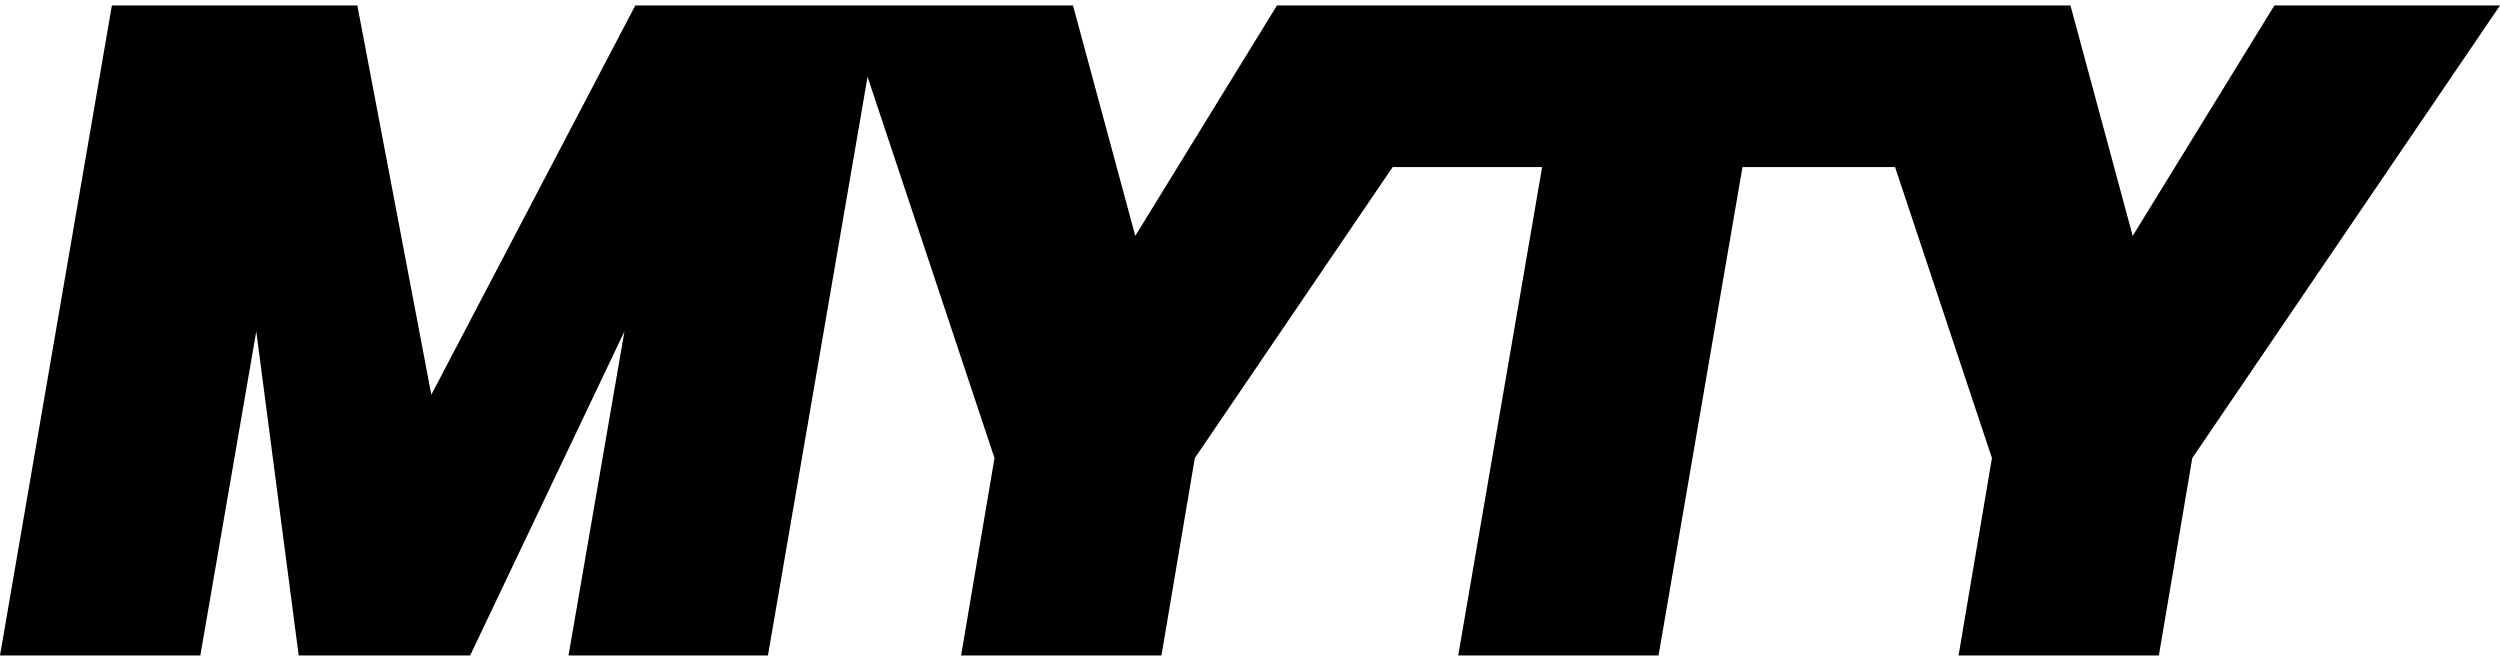 <?xml version="1.0" encoding="UTF-8"?>
<svg xmlns="http://www.w3.org/2000/svg" id="MYTY-Logo" viewBox="0 0 300 78" width="87" height="23">
  <polygon points="272.926 0 255.924 27.652 248.455 0 153.235 0 136.233 27.652 128.761 0 76.234 0 51.76 46.711 42.882 0 13.426 0 0 78 24.04 78 30.753 39.109 35.842 78 56.417 78 74.934 39.109 68.221 78 92.154 78 104.106 8.562 119.339 54.313 115.332 78 139.373 78 143.379 54.313 167.121 19.389 185.057 19.389 174.986 78 199.026 78 209.098 19.389 227.405 19.389 239.033 54.313 235.026 78 259.065 78 263.074 54.313 300 0 272.926 0"/>
</svg>
